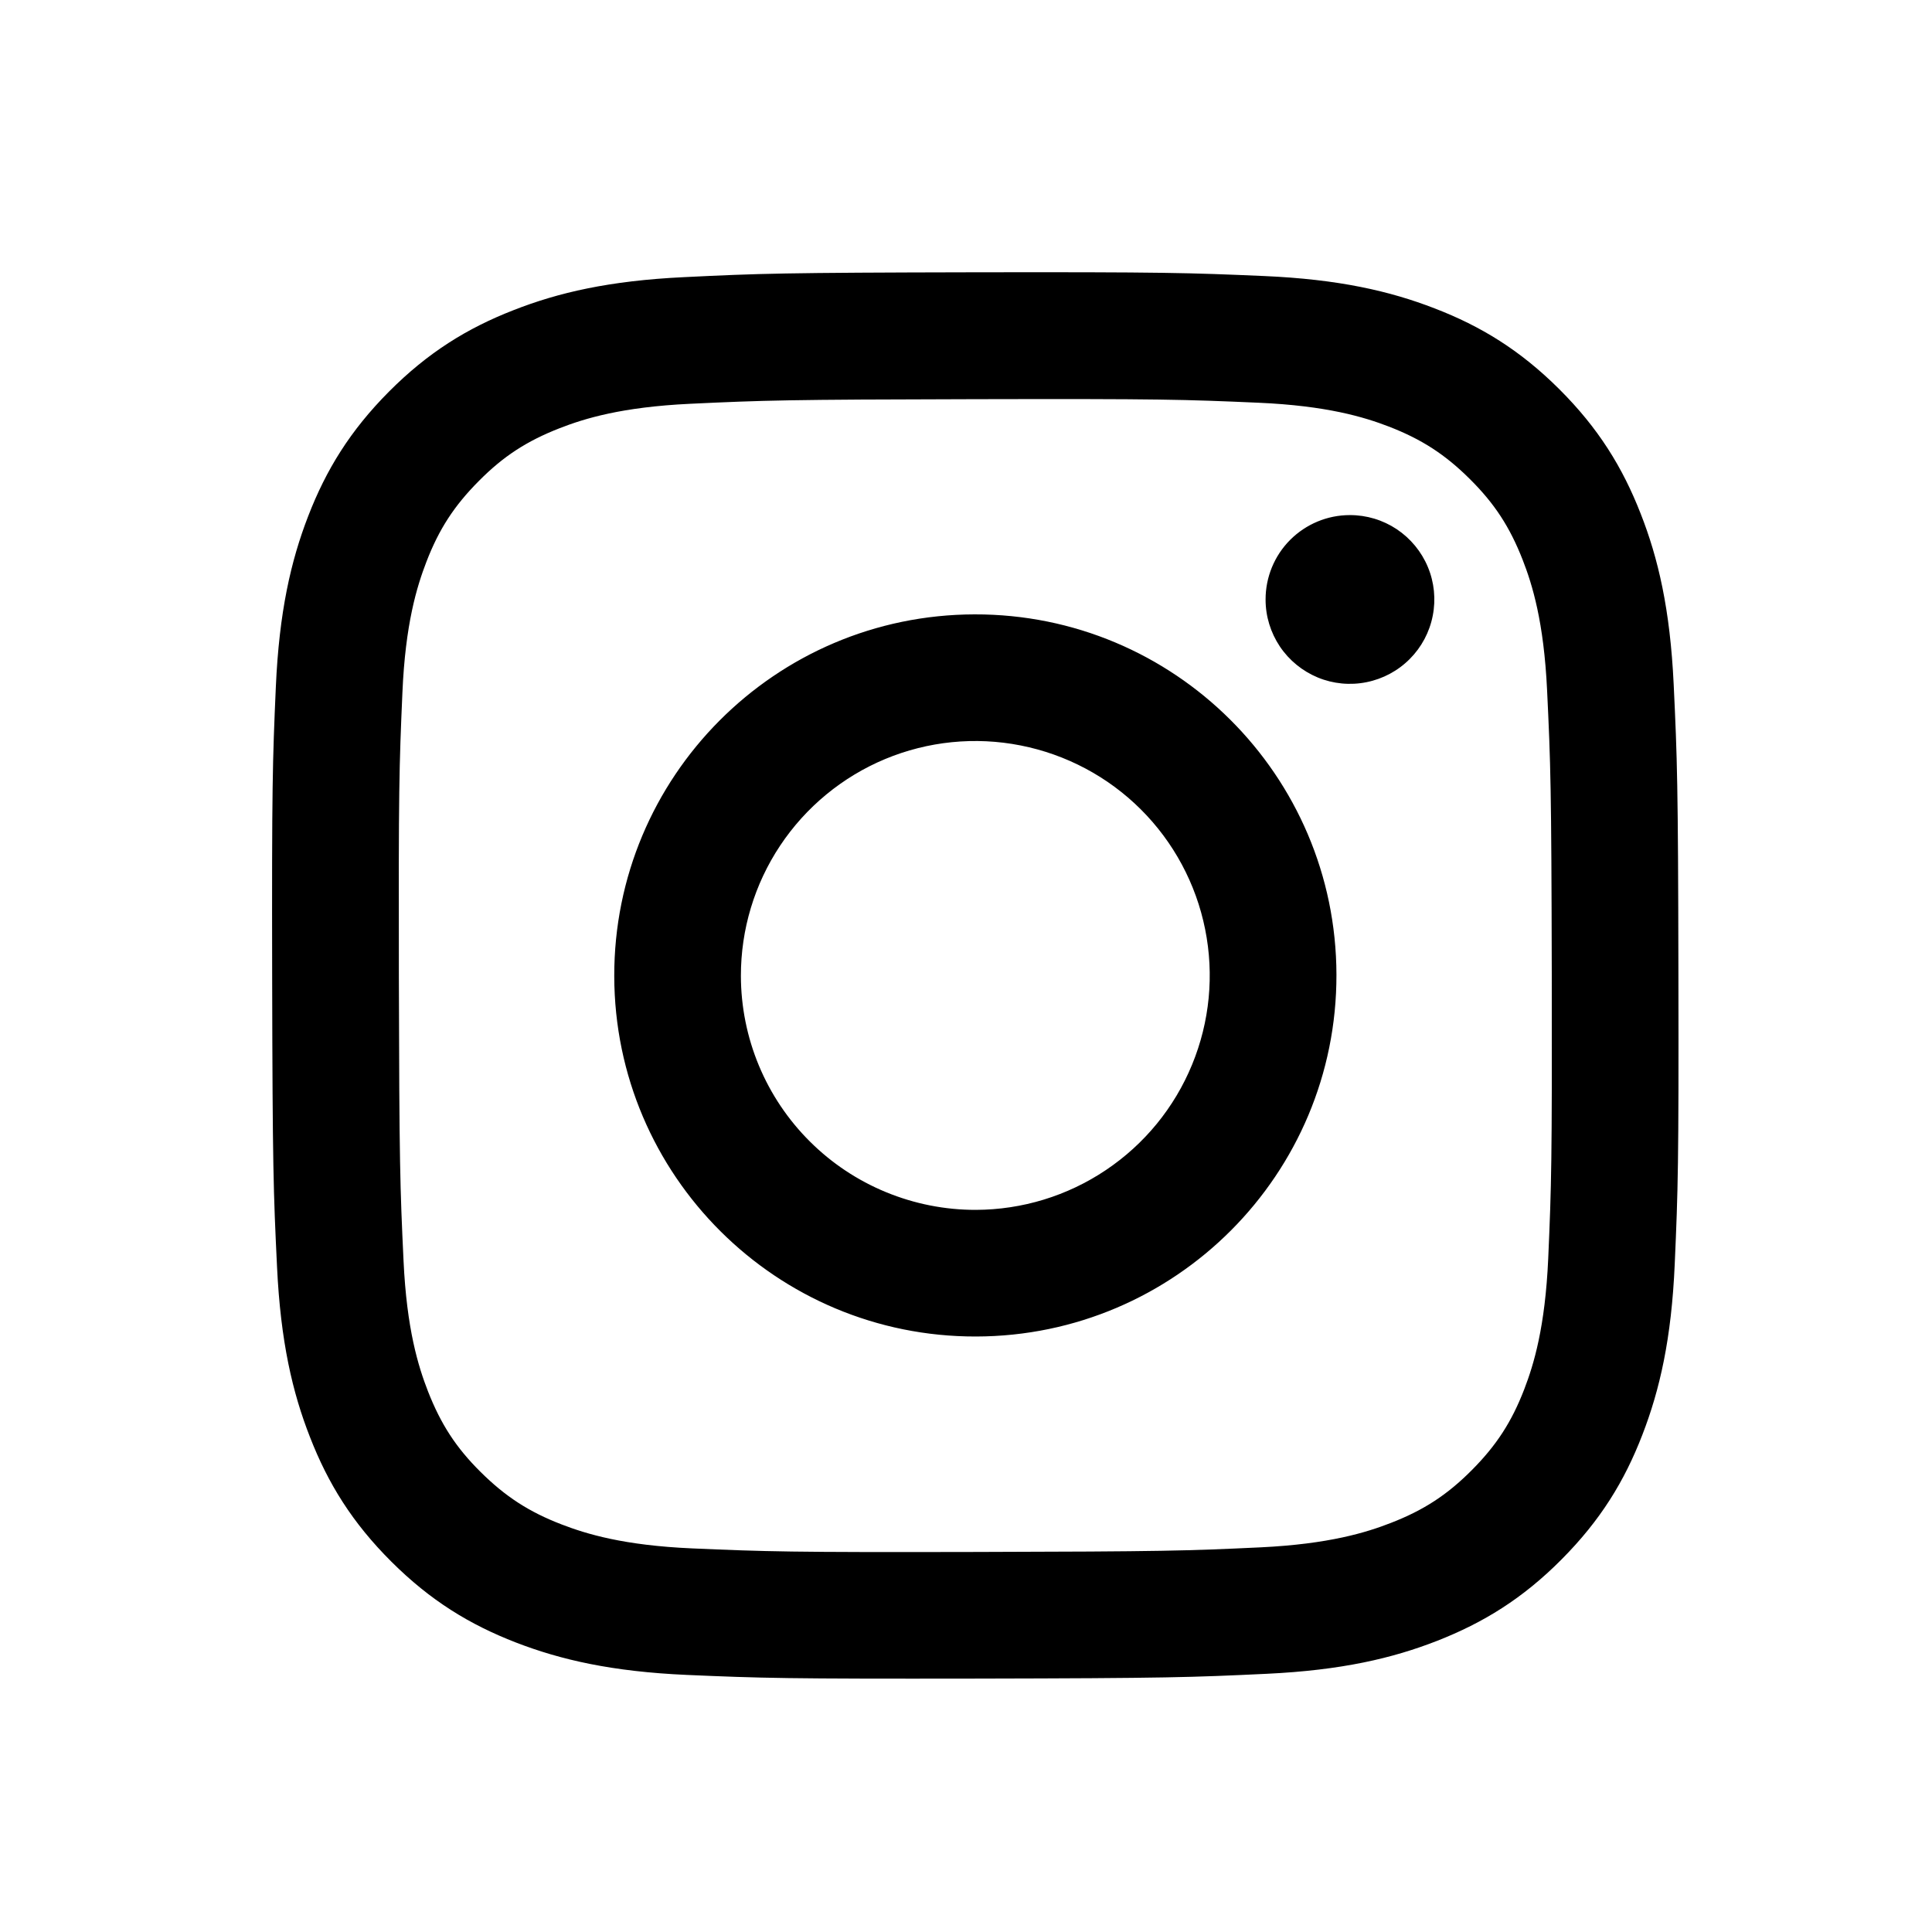 <svg width="31" height="31" viewBox="0 0 31 31" fill="none" xmlns="http://www.w3.org/2000/svg">
<path d="M10.976 4.447C9.776 4.504 8.956 4.695 8.239 4.977C7.497 5.266 6.869 5.654 6.243 6.282C5.618 6.91 5.232 7.539 4.945 8.282C4.667 9 4.479 9.82 4.426 11.022C4.373 12.223 4.361 12.609 4.367 15.673C4.373 18.737 4.387 19.122 4.445 20.325C4.502 21.526 4.693 22.345 4.975 23.062C5.264 23.804 5.652 24.432 6.28 25.058C6.908 25.684 7.537 26.068 8.281 26.356C8.999 26.633 9.82 26.822 11.021 26.875C12.222 26.927 12.608 26.939 15.672 26.934C18.735 26.928 19.121 26.914 20.324 26.857C21.528 26.8 22.343 26.608 23.06 26.328C23.802 26.037 24.431 25.651 25.056 25.022C25.681 24.394 26.067 23.764 26.353 23.021C26.631 22.303 26.82 21.483 26.872 20.282C26.925 19.078 26.937 18.694 26.931 15.63C26.926 12.566 26.912 12.182 26.855 10.979C26.798 9.776 26.607 8.958 26.325 8.241C26.035 7.499 25.648 6.871 25.02 6.245C24.392 5.619 23.762 5.234 23.019 4.948C22.301 4.67 21.481 4.481 20.28 4.429C19.079 4.377 18.692 4.364 15.628 4.369C12.563 4.375 12.18 4.388 10.976 4.447ZM11.108 24.845C10.008 24.797 9.411 24.614 9.013 24.461C8.485 24.258 8.11 24.013 7.713 23.62C7.316 23.227 7.073 22.85 6.867 22.324C6.712 21.926 6.526 21.329 6.475 20.229C6.419 19.04 6.407 18.683 6.4 15.671C6.394 12.658 6.405 12.302 6.457 11.112C6.504 10.013 6.688 9.415 6.841 9.017C7.044 8.489 7.289 8.114 7.683 7.718C8.076 7.321 8.452 7.077 8.979 6.871C9.376 6.716 9.973 6.531 11.073 6.479C12.263 6.423 12.619 6.411 15.631 6.405C18.643 6.398 19.001 6.41 20.191 6.462C21.29 6.51 21.889 6.692 22.286 6.845C22.813 7.049 23.189 7.293 23.585 7.687C23.982 8.081 24.226 8.456 24.432 8.983C24.587 9.38 24.772 9.976 24.824 11.077C24.881 12.267 24.893 12.623 24.899 15.635C24.904 18.647 24.894 19.005 24.842 20.194C24.793 21.294 24.611 21.892 24.458 22.29C24.255 22.817 24.01 23.193 23.616 23.589C23.222 23.985 22.847 24.23 22.32 24.435C21.923 24.59 21.325 24.775 20.227 24.828C19.037 24.884 18.68 24.895 15.667 24.902C12.654 24.909 12.298 24.896 11.108 24.845ZM20.307 9.621C20.307 9.889 20.387 10.15 20.536 10.373C20.685 10.595 20.897 10.768 21.145 10.871C21.392 10.973 21.665 10.999 21.927 10.946C22.19 10.893 22.431 10.764 22.62 10.574C22.809 10.385 22.938 10.143 22.989 9.88C23.041 9.618 23.014 9.345 22.911 9.098C22.808 8.851 22.634 8.64 22.411 8.491C22.188 8.343 21.926 8.264 21.658 8.265C21.299 8.265 20.955 8.409 20.701 8.663C20.448 8.917 20.306 9.262 20.307 9.621ZM9.856 15.663C9.862 18.863 12.461 21.451 15.66 21.445C18.86 21.439 21.45 18.84 21.444 15.64C21.438 12.44 18.838 9.851 15.638 9.858C12.438 9.864 9.85 12.463 9.856 15.663ZM11.888 15.659C11.887 14.915 12.106 14.187 12.518 13.568C12.93 12.949 13.517 12.465 14.203 12.179C14.89 11.893 15.646 11.817 16.376 11.961C17.106 12.105 17.777 12.461 18.304 12.986C18.831 13.511 19.191 14.181 19.337 14.91C19.484 15.64 19.411 16.396 19.127 17.084C18.844 17.772 18.363 18.36 17.745 18.774C17.128 19.189 16.401 19.411 15.657 19.413C15.163 19.414 14.674 19.317 14.217 19.129C13.76 18.941 13.345 18.665 12.995 18.316C12.645 17.968 12.367 17.554 12.177 17.098C11.987 16.642 11.889 16.153 11.888 15.659Z" fill="black"/>
</svg>
